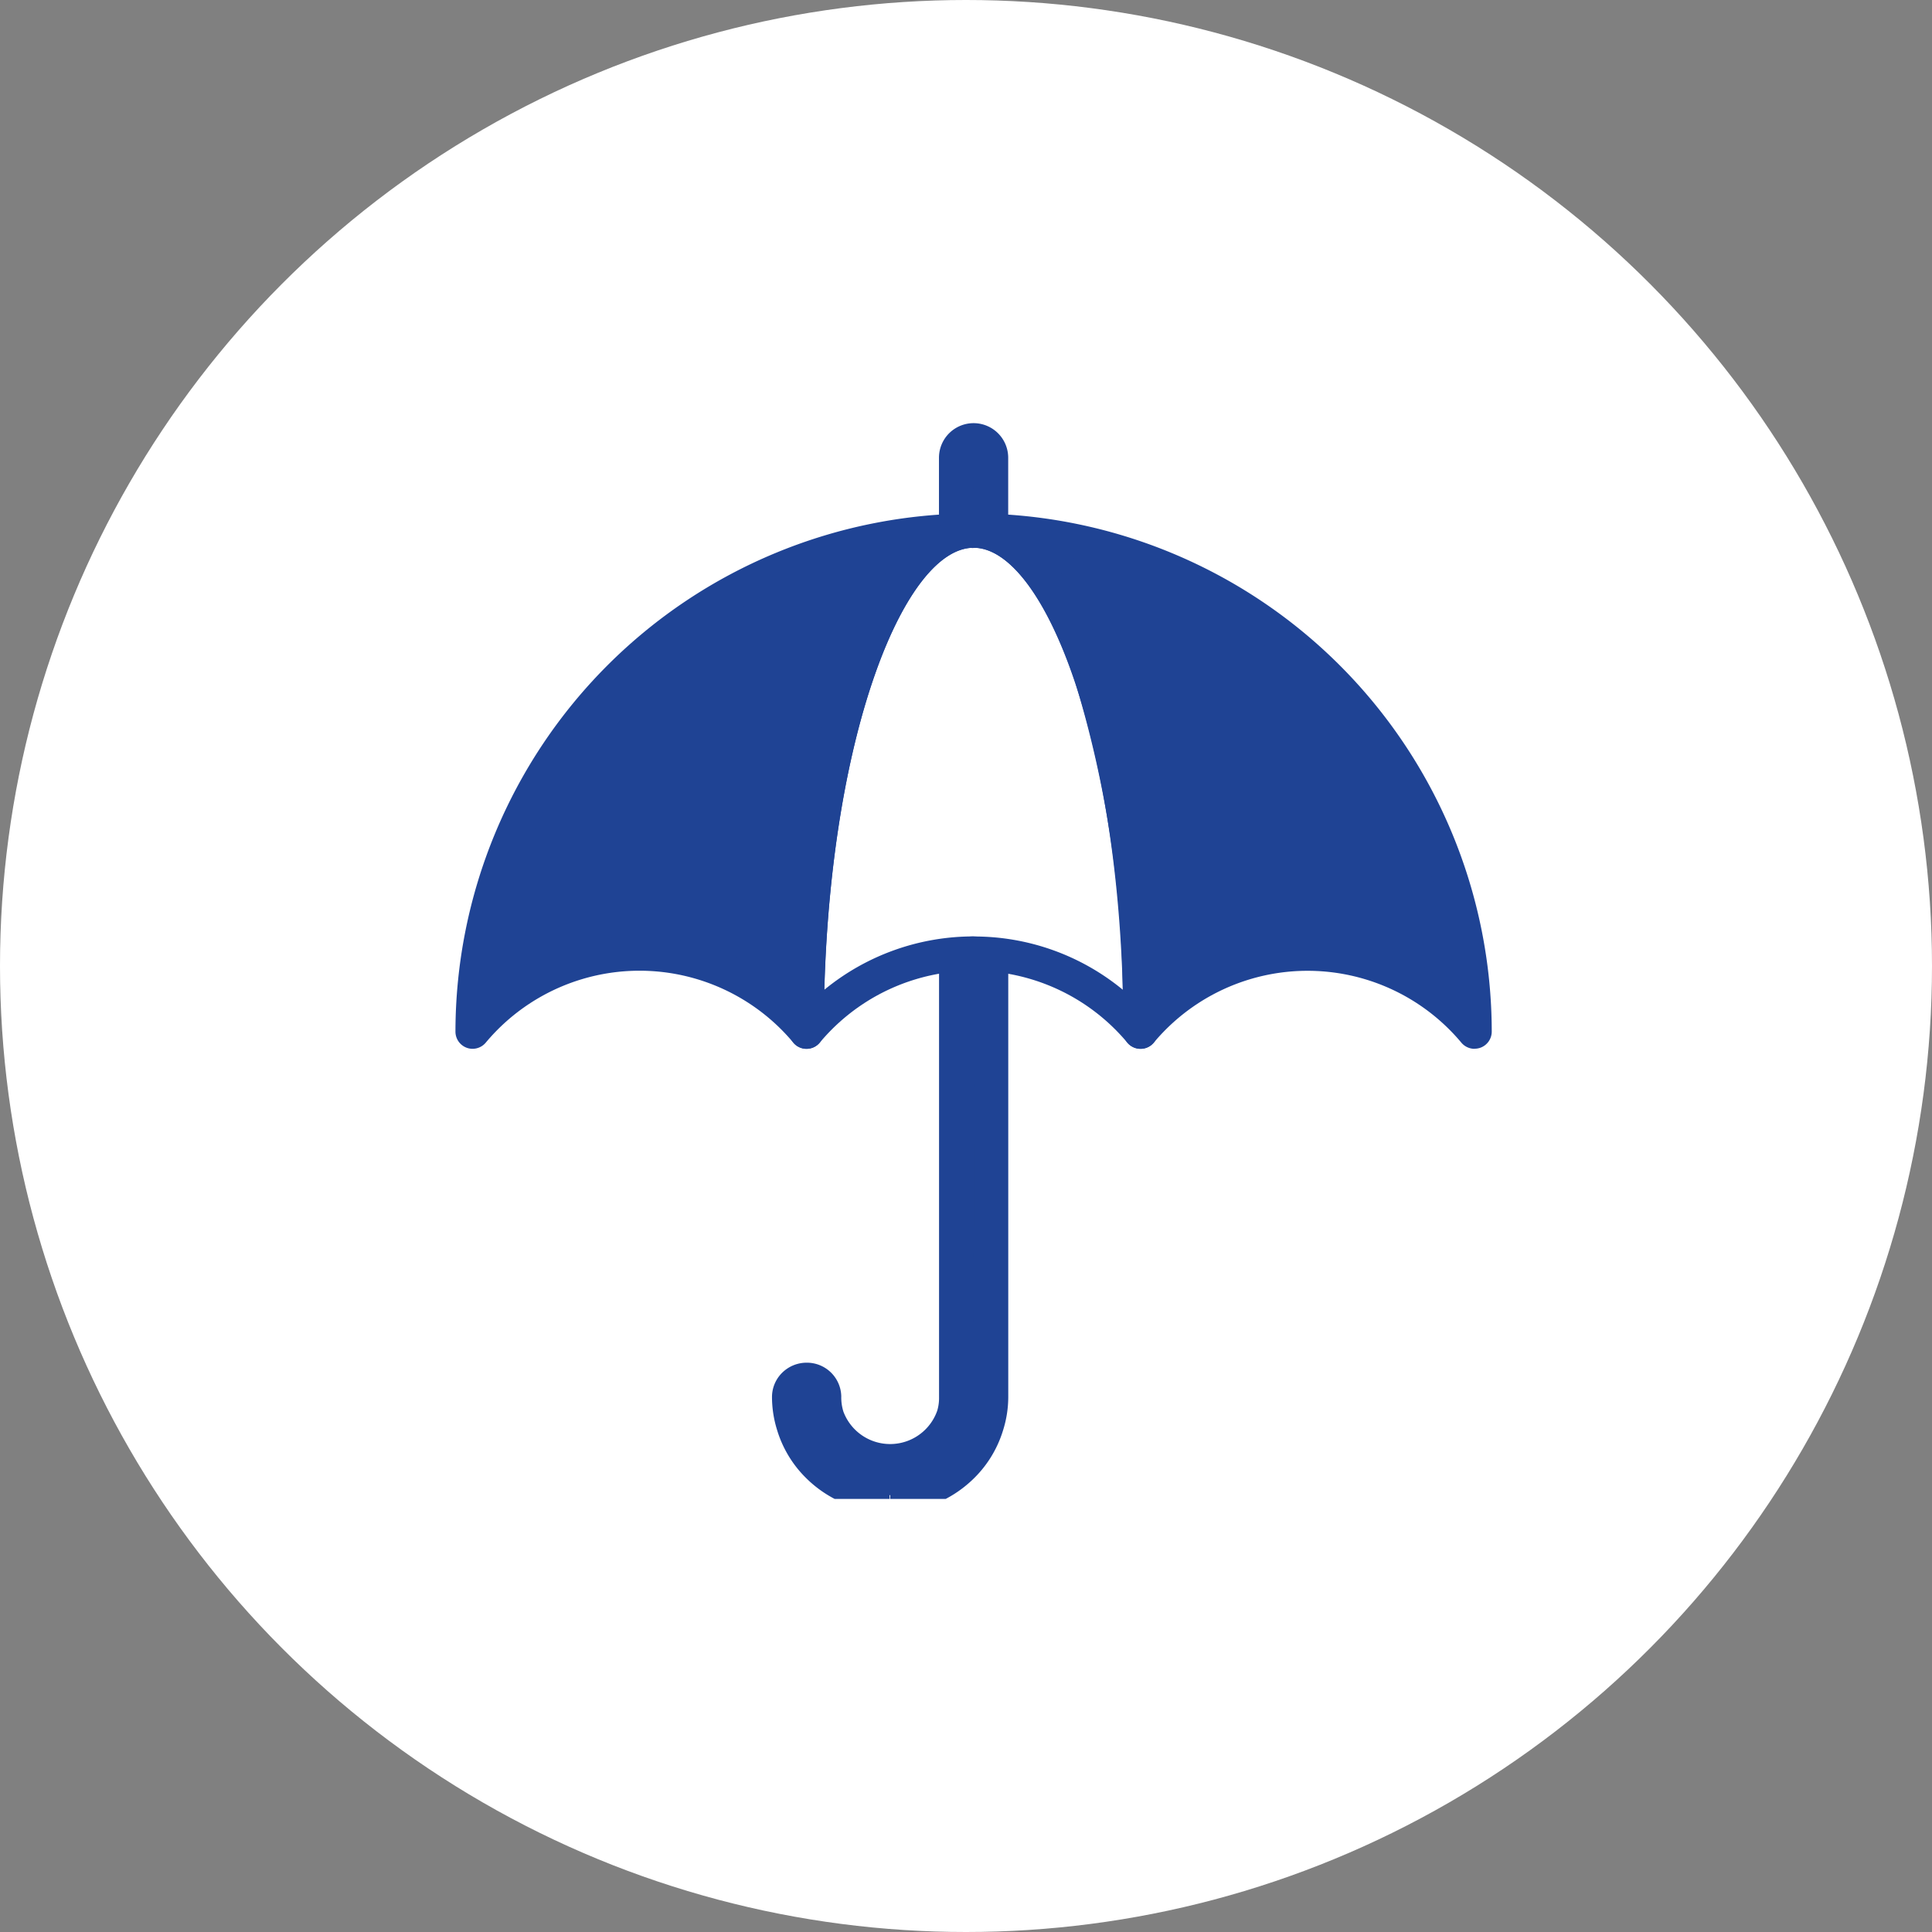 <svg height="120" viewBox="0 0 120 120" width="120" xmlns="http://www.w3.org/2000/svg" xmlns:xlink="http://www.w3.org/1999/xlink"><rect x="0" y="0" width="120" height="120" fill="#808080" stroke="none"/><clipPath id="a"><path d="m0 0h64.941v67.102h-64.941z"/></clipPath><circle cx="60" cy="60" fill="#fff" r="60"/><g clip-path="url(#a)" fill="#1f4394" transform="translate(28 26)"><path d="m86.5 81.769a1.068 1.068 0 0 1 -.819-.382 12.447 12.447 0 0 0 -19.105 0 1.068 1.068 0 0 1 -1.887-.686c0-20.906 5.9-32.186 11.441-32.186 3.267 0 6.232 3.5 8.347 9.844a73.455 73.455 0 0 1 3.094 22.341 1.068 1.068 0 0 1 -1.071 1.069m-10.36-6.977a14.525 14.525 0 0 1 9.26 3.308 68.332 68.332 0 0 0 -2.947-19.074c-1.749-5.249-4.112-8.383-6.32-8.383-4.182 0-8.819 11.147-9.269 27.456a14.591 14.591 0 0 1 9.28-3.311" transform="translate(-43.661 -42.625)"/><path d="m77.381 49.515a31.117 31.117 0 0 0 -31.114 31.113 13.521 13.521 0 0 1 20.743 0c0-17.184 4.646-31.115 10.375-31.115" transform="translate(-44.914 -42.557)"/><path d="m46.335 81.768a1.035 1.035 0 0 1 -.364-.064 1.068 1.068 0 0 1 -.7-1 32.226 32.226 0 0 1 32.178-32.189 1.068 1.068 0 0 1 0 2.136c-4.4 0-9.305 12.341-9.305 30.049a1.068 1.068 0 0 1 -1.887.687 12.444 12.444 0 0 0 -19.105 0 1.068 1.068 0 0 1 -.819.381m10.4-6.985a14.477 14.477 0 0 1 9.309 3.378c.327-13.811 3.311-23.048 6.934-27.177a30.117 30.117 0 0 0 -25.456 27.05 14.485 14.485 0 0 1 7.89-3.192q.663-.06 1.322-.059" transform="translate(-44.982 -42.625)"/><path d="m75.4 49.515c5.729 0 10.371 13.931 10.371 31.118a13.521 13.521 0 0 1 20.745 0 31.118 31.118 0 0 0 -31.116-31.118" transform="translate(-42.933 -42.557)"/><path d="m106.588 81.769a1.068 1.068 0 0 1 -.819-.382 12.453 12.453 0 0 0 -19.105 0 1.068 1.068 0 0 1 -1.887-.686c0-17.709-4.9-30.05-9.3-30.05a1.068 1.068 0 0 1 0-2.136 32.223 32.223 0 0 1 32.179 32.185 1.068 1.068 0 0 1 -.7 1 1.09 1.09 0 0 1 -.365.063m-26.638-30.779c3.622 4.129 6.608 13.368 6.934 27.176a14.61 14.61 0 0 1 18.521-.119 30.117 30.117 0 0 0 -25.455-27.057" transform="translate(-43.001 -42.625)"/><path d="m75.469 49.886a1.091 1.091 0 0 1 -1.082-1.086v-3.453a1.039 1.039 0 0 1 .043-.3 1.082 1.082 0 0 1 2.067-.044 1.068 1.068 0 0 1 .054.337v3.46a1.091 1.091 0 0 1 -1 1.08h-.077" transform="translate(-43.002 -42.914)"/><path d="m75.527 51.022a2.17 2.17 0 0 1 -2.136-2.136v-3.471a2.15 2.15 0 0 1 4.3 0v3.457a2.151 2.151 0 0 1 -1.991 2.141h-.16l.013-5.6-.028 3.46z" transform="translate(-43.07 -42.982)"/><path d="m70.949 107.75h-.093a6.3 6.3 0 0 1 -4.386-1.832 5.959 5.959 0 0 1 -1.528-2.554 5.833 5.833 0 0 1 -.262-1.73 1.036 1.036 0 0 1 .32-.734 1.1 1.1 0 0 1 .763-.31 1.068 1.068 0 0 1 1.081 1.044 3.929 3.929 0 0 0 .182 1.248 4.172 4.172 0 0 0 7.853-.019 3.881 3.881 0 0 0 .175-1.1v-26.596a1.082 1.082 0 0 1 2.163 0v26.466a5.887 5.887 0 0 1 -.281 1.79 5.987 5.987 0 0 1 -1.637 2.619 6.3 6.3 0 0 1 -4.347 1.709" transform="translate(-43.662 -40.884)"/><path d="m71.049 108.886h-.125a7.34 7.34 0 0 1 -5.139-2.142 7.049 7.049 0 0 1 -1.8-3.009 6.894 6.894 0 0 1 -.305-2.029 2.122 2.122 0 0 1 .65-1.509 2.165 2.165 0 0 1 1.5-.606h.027a2.136 2.136 0 0 1 2.126 2.09 2.938 2.938 0 0 0 .132.949 3.1 3.1 0 0 0 5.828-.056 2.749 2.749 0 0 0 .113-.756v-26.583a2.157 2.157 0 0 1 .678-1.534 2.08 2.08 0 0 1 1.539-.58 2.152 2.152 0 0 1 2.082 2.08v26.5a6.906 6.906 0 0 1 -.332 2.118 7.062 7.062 0 0 1 -1.922 3.072 7.345 7.345 0 0 1 -5.046 2m-.114-2.117.08 2.054.01-2.053h-.09m-4.778-3.281a4.913 4.913 0 0 0 1.133 1.74 5.22 5.22 0 0 0 1.685 1.126 5.228 5.228 0 0 1 -2.818-2.865m9.739-.05a5.258 5.258 0 0 1 -2.152 2.57 5.321 5.321 0 0 0 .893-.676 4.952 4.952 0 0 0 1.259-1.894m-10.051-1.755a4.058 4.058 0 0 0 .186 1.433l.007.025a4.981 4.981 0 0 1 -.193-1.458m10.37-26.448-.027 26.593a5.02 5.02 0 0 1 -.151 1.16 4.777 4.777 0 0 0 .177-1.29z" transform="translate(-43.73 -40.952)"/></g></svg>